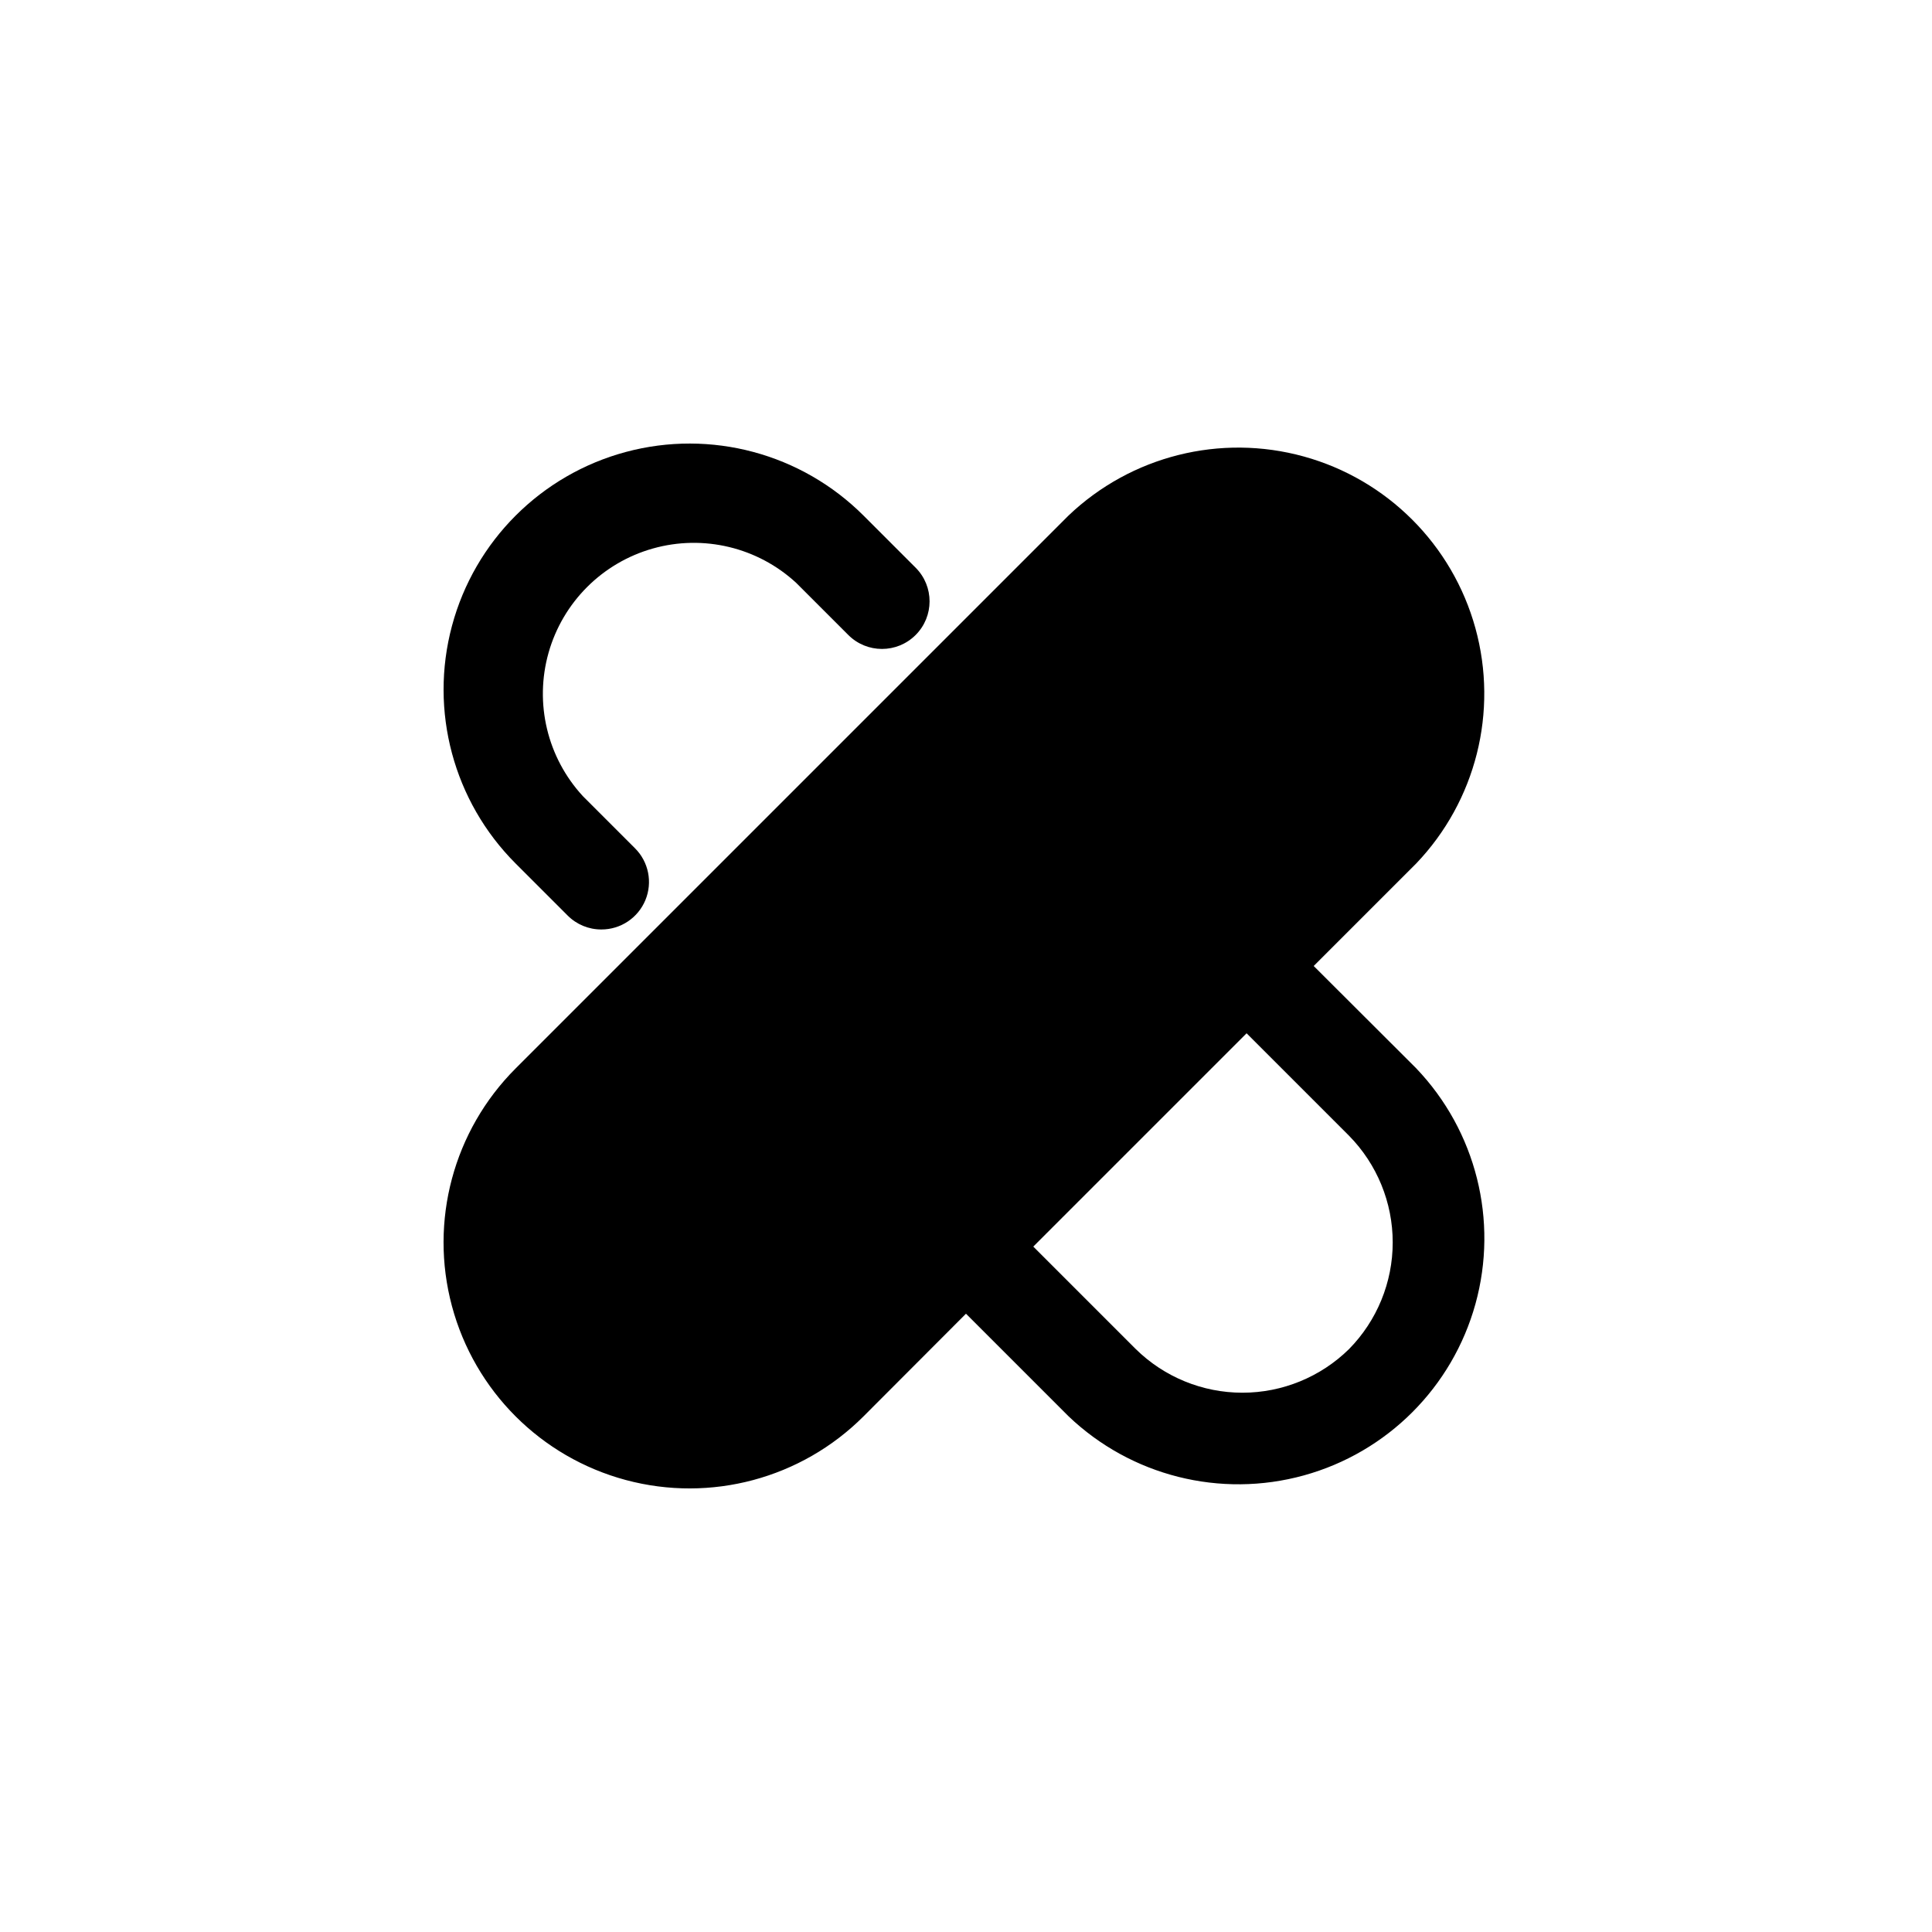 <?xml version="1.0" encoding="UTF-8"?>
<!-- Uploaded to: SVG Repo, www.svgrepo.com, Generator: SVG Repo Mixer Tools -->
<svg fill="#000000" width="800px" height="800px" version="1.1" viewBox="144 144 512 512" xmlns="http://www.w3.org/2000/svg">
 <g>
  <path d="m303.37 390.32c-3.344 0.012-6.555-1.312-8.918-3.676l-13.805-13.805c-16.469-16.469-22.898-40.477-16.871-62.973 6.027-22.496 23.602-40.07 46.098-46.098 22.496-6.027 46.504 0.402 62.973 16.871l13.805 13.805c4.926 4.926 4.926 12.91 0 17.836-4.926 4.926-12.91 4.926-17.836 0l-13.805-13.805c-10.223-9.441-24.613-12.891-38.004-9.113-13.391 3.781-23.855 14.246-27.637 27.637-3.777 13.391-0.328 27.781 9.113 38.004l13.805 13.805c3.613 3.602 4.695 9.027 2.742 13.742-1.957 4.711-6.559 7.781-11.66 7.769z"/>
  <path d="m519.35 427.15-27.207-27.152 27.156-27.156c15.84-16.582 21.801-40.266 15.699-62.371-6.098-22.105-23.363-39.383-45.465-45.492-22.102-6.113-45.789-0.164-62.383 15.664l-146.51 146.51c-16.469 16.473-22.898 40.477-16.871 62.973 6.027 22.5 23.602 40.07 46.098 46.098 22.496 6.031 46.504-0.402 62.973-16.871l27.156-27.207 27.156 27.156h-0.004c16.582 15.84 40.27 21.801 62.375 15.699 22.105-6.098 39.379-23.363 45.492-45.465 6.109-22.102 0.16-45.789-15.668-62.383zm-17.836 74.363c-7.539 7.414-17.688 11.57-28.262 11.57-10.574 0-20.727-4.156-28.266-11.57l-27.156-27.156 56.527-56.527 27.156 27.156c7.414 7.539 11.57 17.691 11.57 28.266 0 10.574-4.156 20.723-11.57 28.262z"/>
 </g>
</svg>